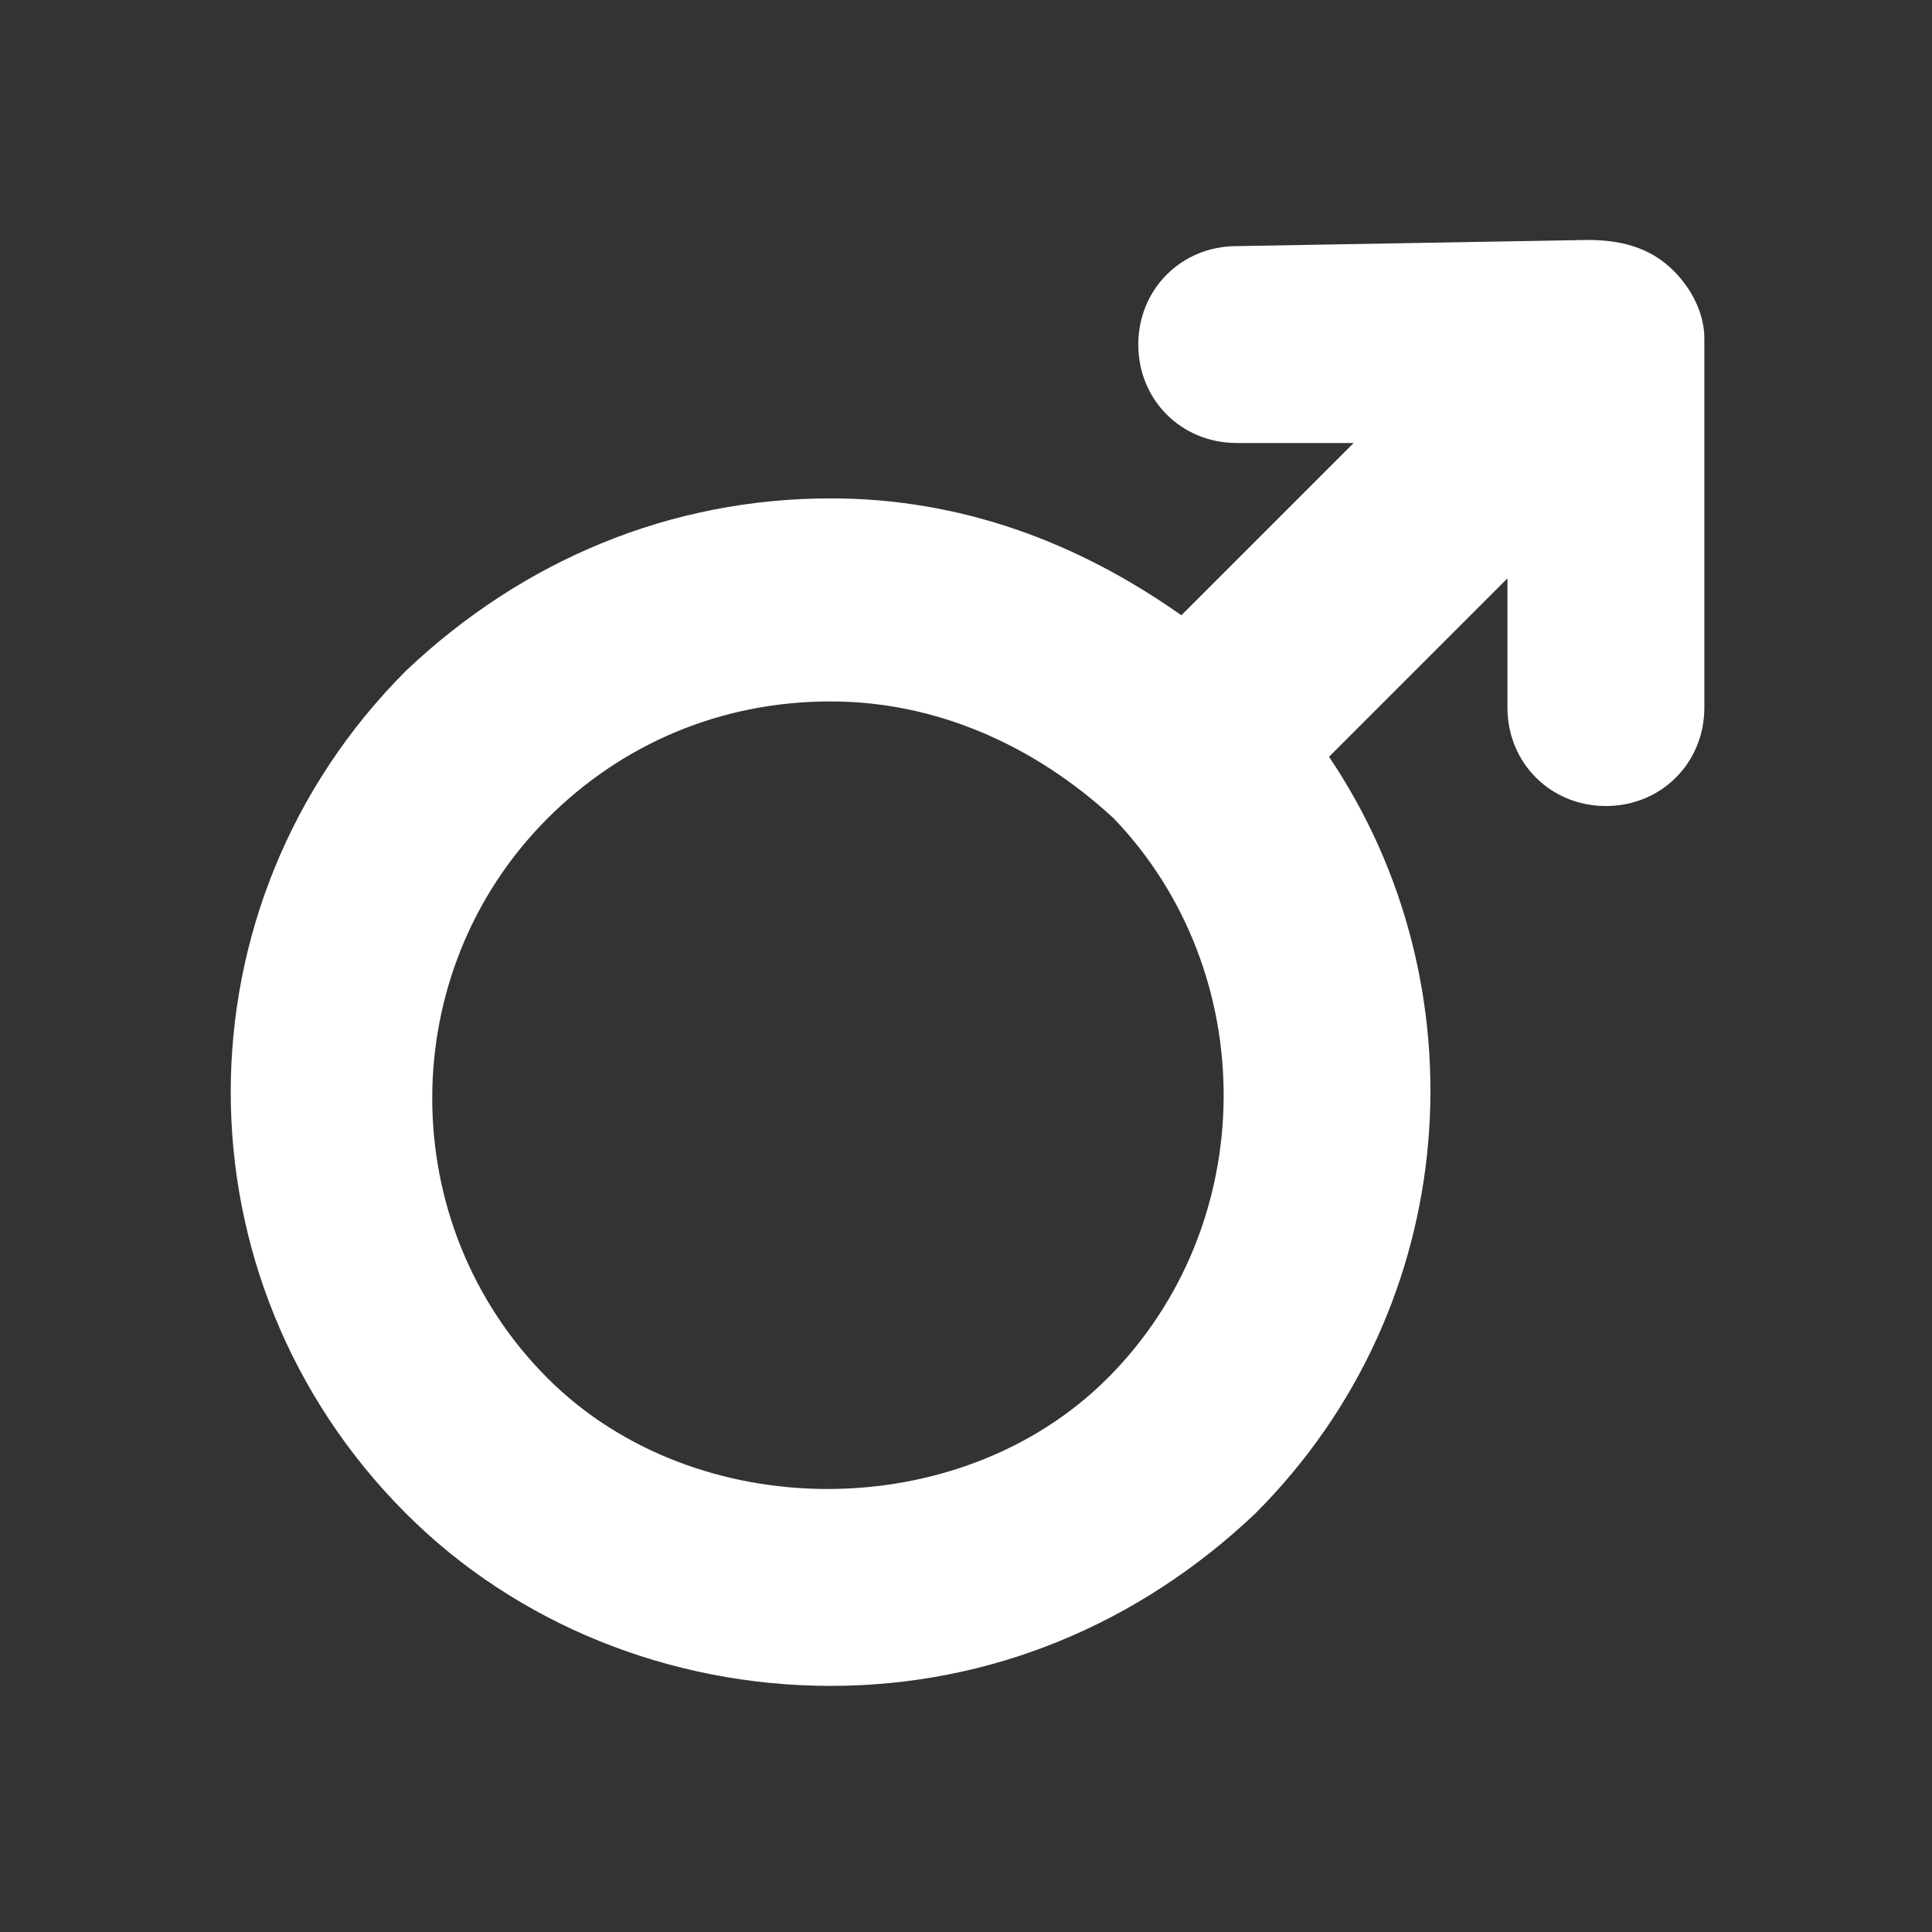 <?xml version="1.0" encoding="utf-8"?>
<!-- Generator: Adobe Illustrator 26.3.1, SVG Export Plug-In . SVG Version: 6.00 Build 0)  -->
<svg version="1.1" id="Capa_1" xmlns="http://www.w3.org/2000/svg" xmlns:xlink="http://www.w3.org/1999/xlink" x="0px" y="0px"
	 viewBox="0 0 31.4 31.4" style="enable-background:new 0 0 31.4 31.4;" xml:space="preserve">
<rect x="0" y="0" width="31.4" height="31.4" fill="#333333" stroke="none"/>
<style type="text/css">
	.st0{fill:#FFFFFF;}
</style>
<g>
	<g>
		<path class="st0" d="M27.2,4.4C27.2,4.4,27.1,4.4,27.2,4.4c-0.4-0.4-0.9-0.5-1.4-0.5L20.1,4c-0.9,0-1.6,0.7-1.6,1.6
			c0,0.9,0.7,1.6,1.6,1.6l1.9,0L19.2,10c-1.7-1.2-3.6-1.9-5.7-1.9c-2.6,0-5,1-6.9,2.8c-3.8,3.8-3.8,9.9,0,13.7
			c1.8,1.8,4.3,2.8,6.9,2.8c2.6,0,5-1,6.9-2.8c3.4-3.4,3.7-8.6,1.2-12.3l2.9-2.9v2.1c0,0.9,0.7,1.6,1.6,1.6c0.9,0,1.6-0.7,1.6-1.6
			v-6C27.7,5.1,27.5,4.7,27.2,4.4z M18,22.4c-2.4,2.4-6.7,2.4-9.1,0c-2.5-2.5-2.5-6.6,0-9.1c1.2-1.2,2.8-1.9,4.6-1.9
			c1.7,0,3.3,0.7,4.6,1.9C20.5,15.8,20.5,19.9,18,22.4z"/>
	</g>
</g>
</svg>
